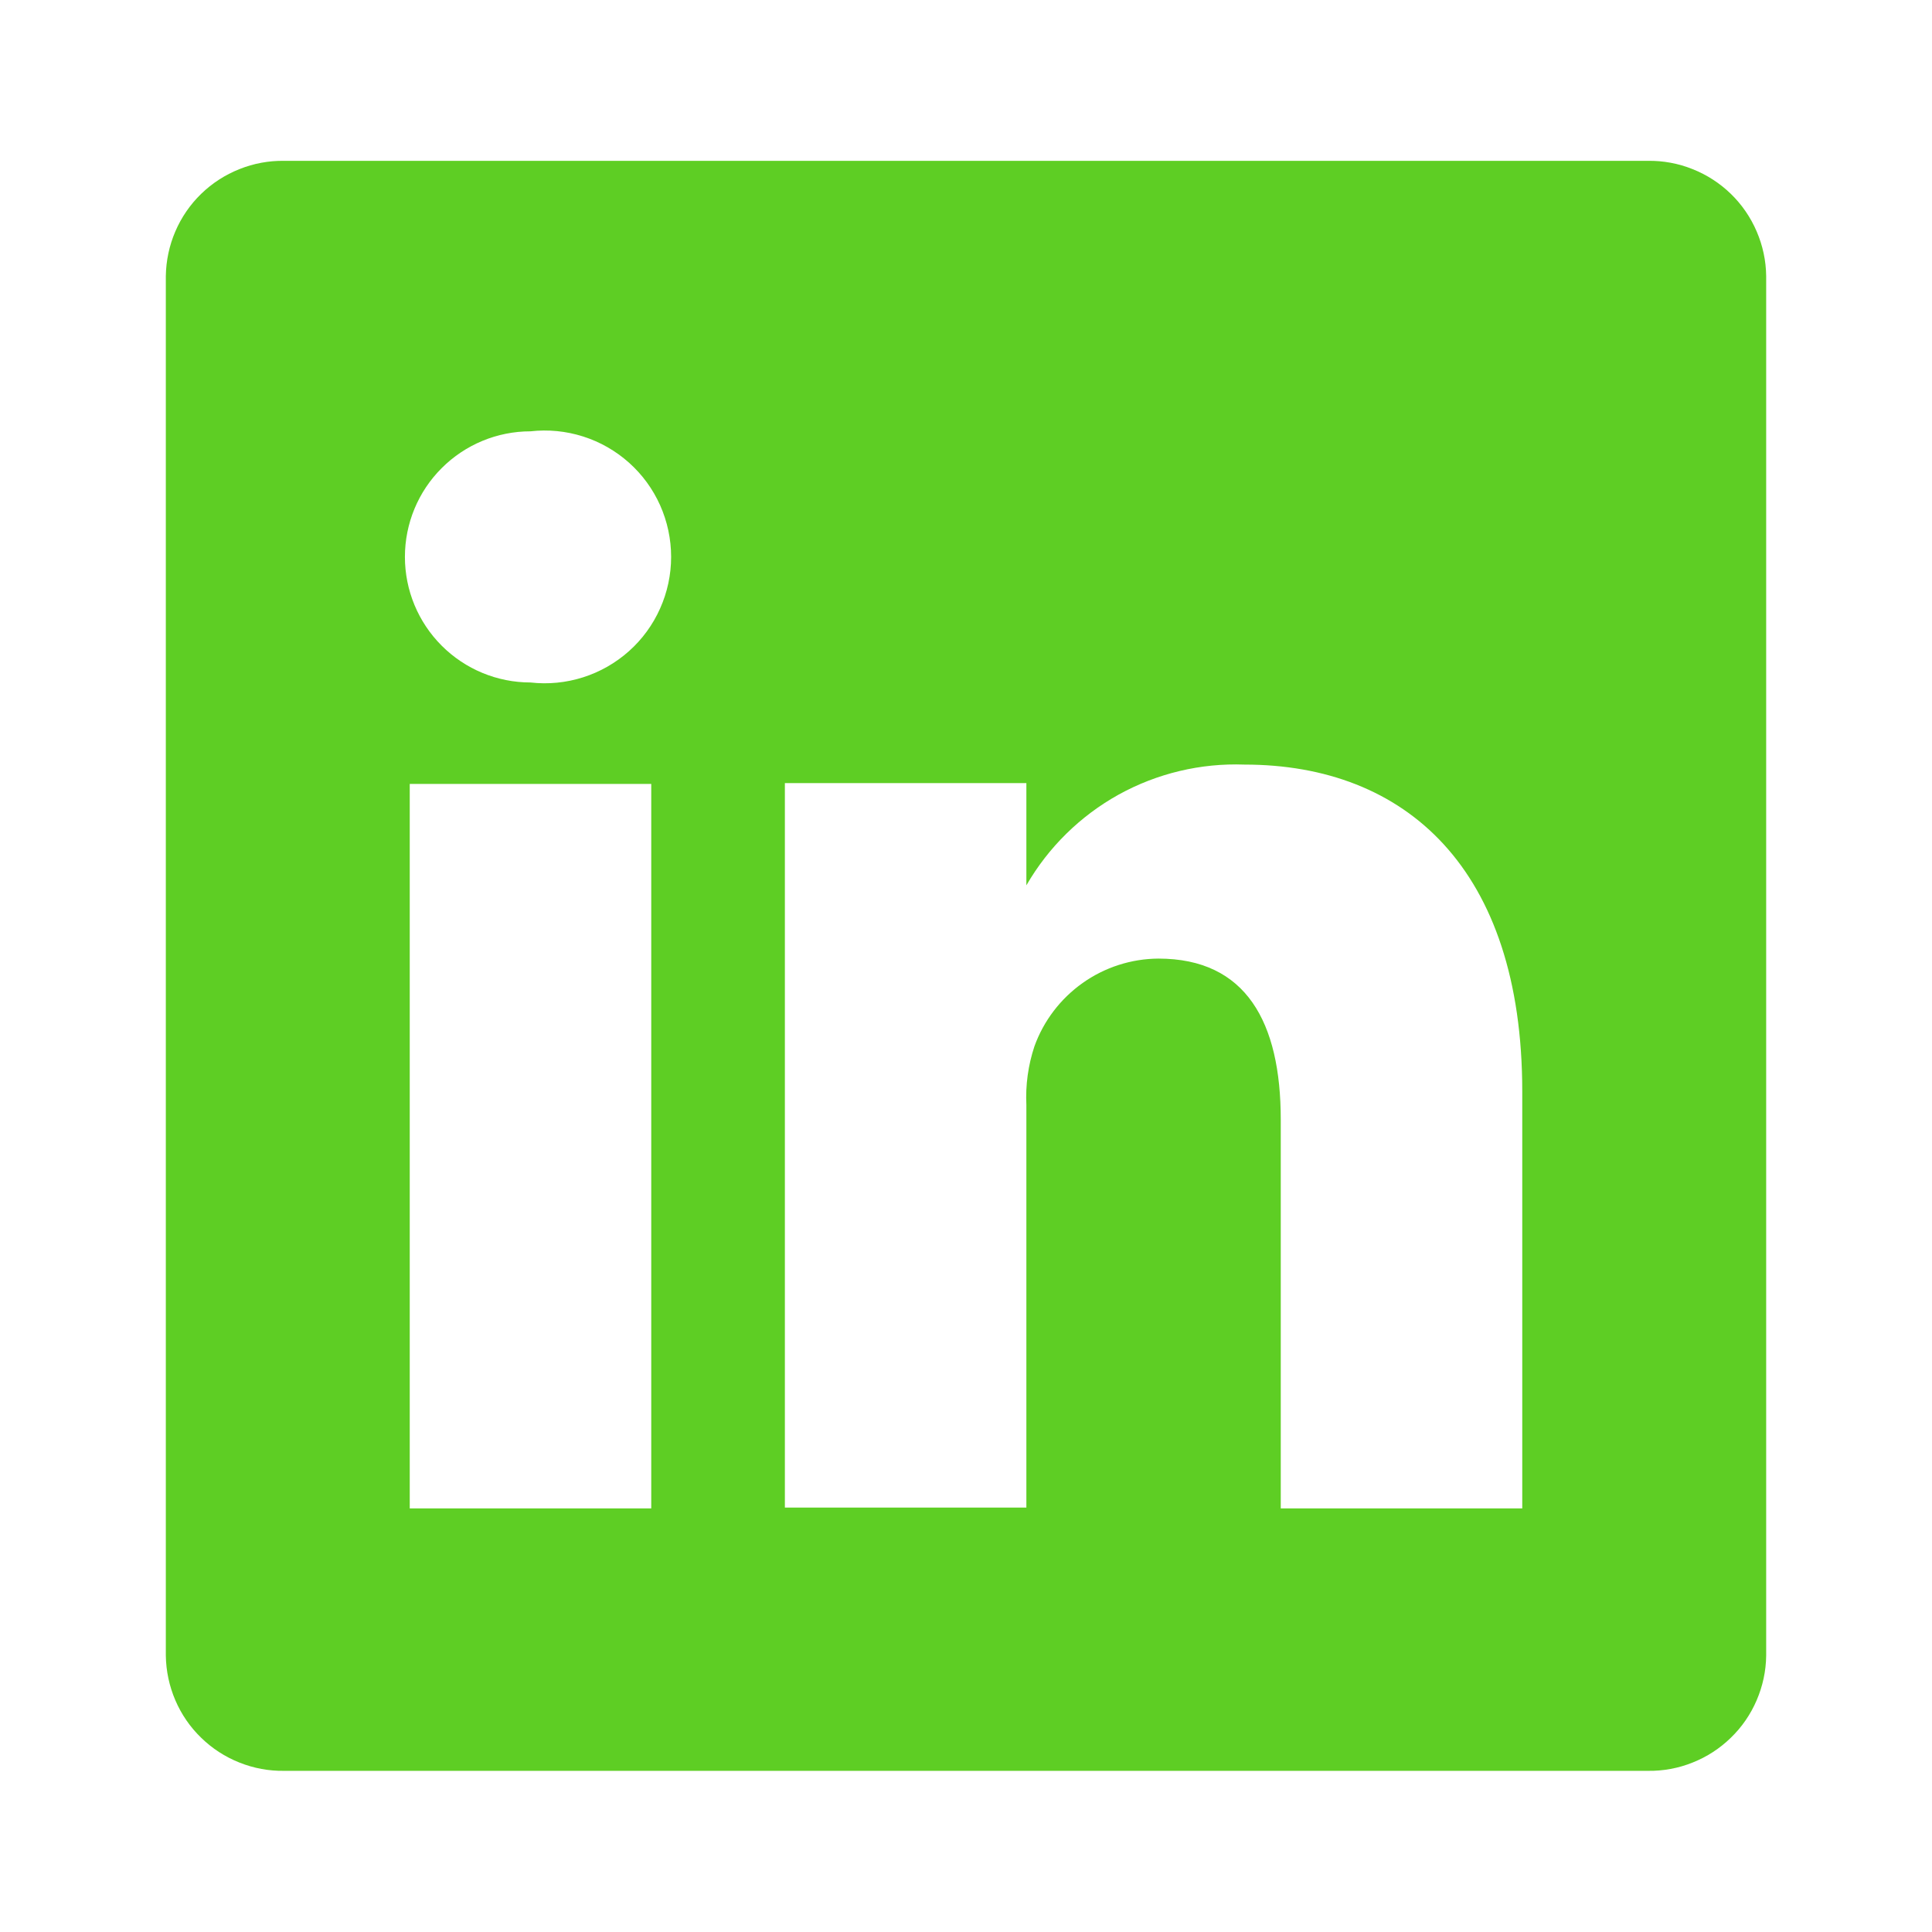 <svg width="24" height="24" viewBox="0 0 24 24" fill="none" xmlns="http://www.w3.org/2000/svg">
<g id="linkedin">
<path id="Vector" d="M20.47 1.998H3.53C3.34 1.995 3.151 2.03 2.974 2.101C2.797 2.171 2.635 2.276 2.499 2.408C2.362 2.541 2.253 2.7 2.178 2.875C2.103 3.049 2.063 3.238 2.06 3.428V20.568C2.063 20.758 2.103 20.946 2.178 21.121C2.253 21.296 2.362 21.455 2.499 21.587C2.635 21.72 2.797 21.825 2.974 21.895C3.151 21.966 3.34 22.001 3.53 21.998H20.47C20.66 22.001 20.85 21.966 21.026 21.895C21.203 21.825 21.365 21.72 21.501 21.587C21.638 21.455 21.747 21.296 21.822 21.121C21.897 20.946 21.938 20.758 21.94 20.568V3.428C21.938 3.238 21.897 3.049 21.822 2.875C21.747 2.7 21.638 2.541 21.501 2.408C21.365 2.276 21.203 2.171 21.026 2.101C20.85 2.03 20.66 1.995 20.47 1.998ZM8.09 18.738H5.09V9.738H8.09V18.738ZM6.59 8.478C6.176 8.478 5.78 8.314 5.487 8.021C5.194 7.728 5.03 7.332 5.03 6.918C5.03 6.504 5.194 6.107 5.487 5.815C5.78 5.522 6.176 5.358 6.59 5.358C6.81 5.333 7.032 5.355 7.243 5.422C7.454 5.489 7.648 5.6 7.813 5.747C7.978 5.894 8.11 6.075 8.2 6.276C8.29 6.478 8.337 6.697 8.337 6.918C8.337 7.139 8.29 7.358 8.2 7.559C8.11 7.761 7.978 7.942 7.813 8.089C7.648 8.236 7.454 8.347 7.243 8.414C7.032 8.481 6.81 8.503 6.59 8.478ZM18.91 18.738H15.91V13.908C15.91 12.698 15.48 11.908 14.39 11.908C14.053 11.91 13.724 12.016 13.449 12.211C13.174 12.406 12.964 12.681 12.85 12.998C12.772 13.233 12.738 13.48 12.75 13.728V18.728H9.75C9.75 18.728 9.75 10.548 9.75 9.728H12.75V10.998C13.023 10.525 13.419 10.136 13.896 9.871C14.374 9.607 14.915 9.478 15.46 9.498C17.46 9.498 18.91 10.788 18.91 13.558V18.738Z" fill="#5ECE24"/>
</g>
</svg>
